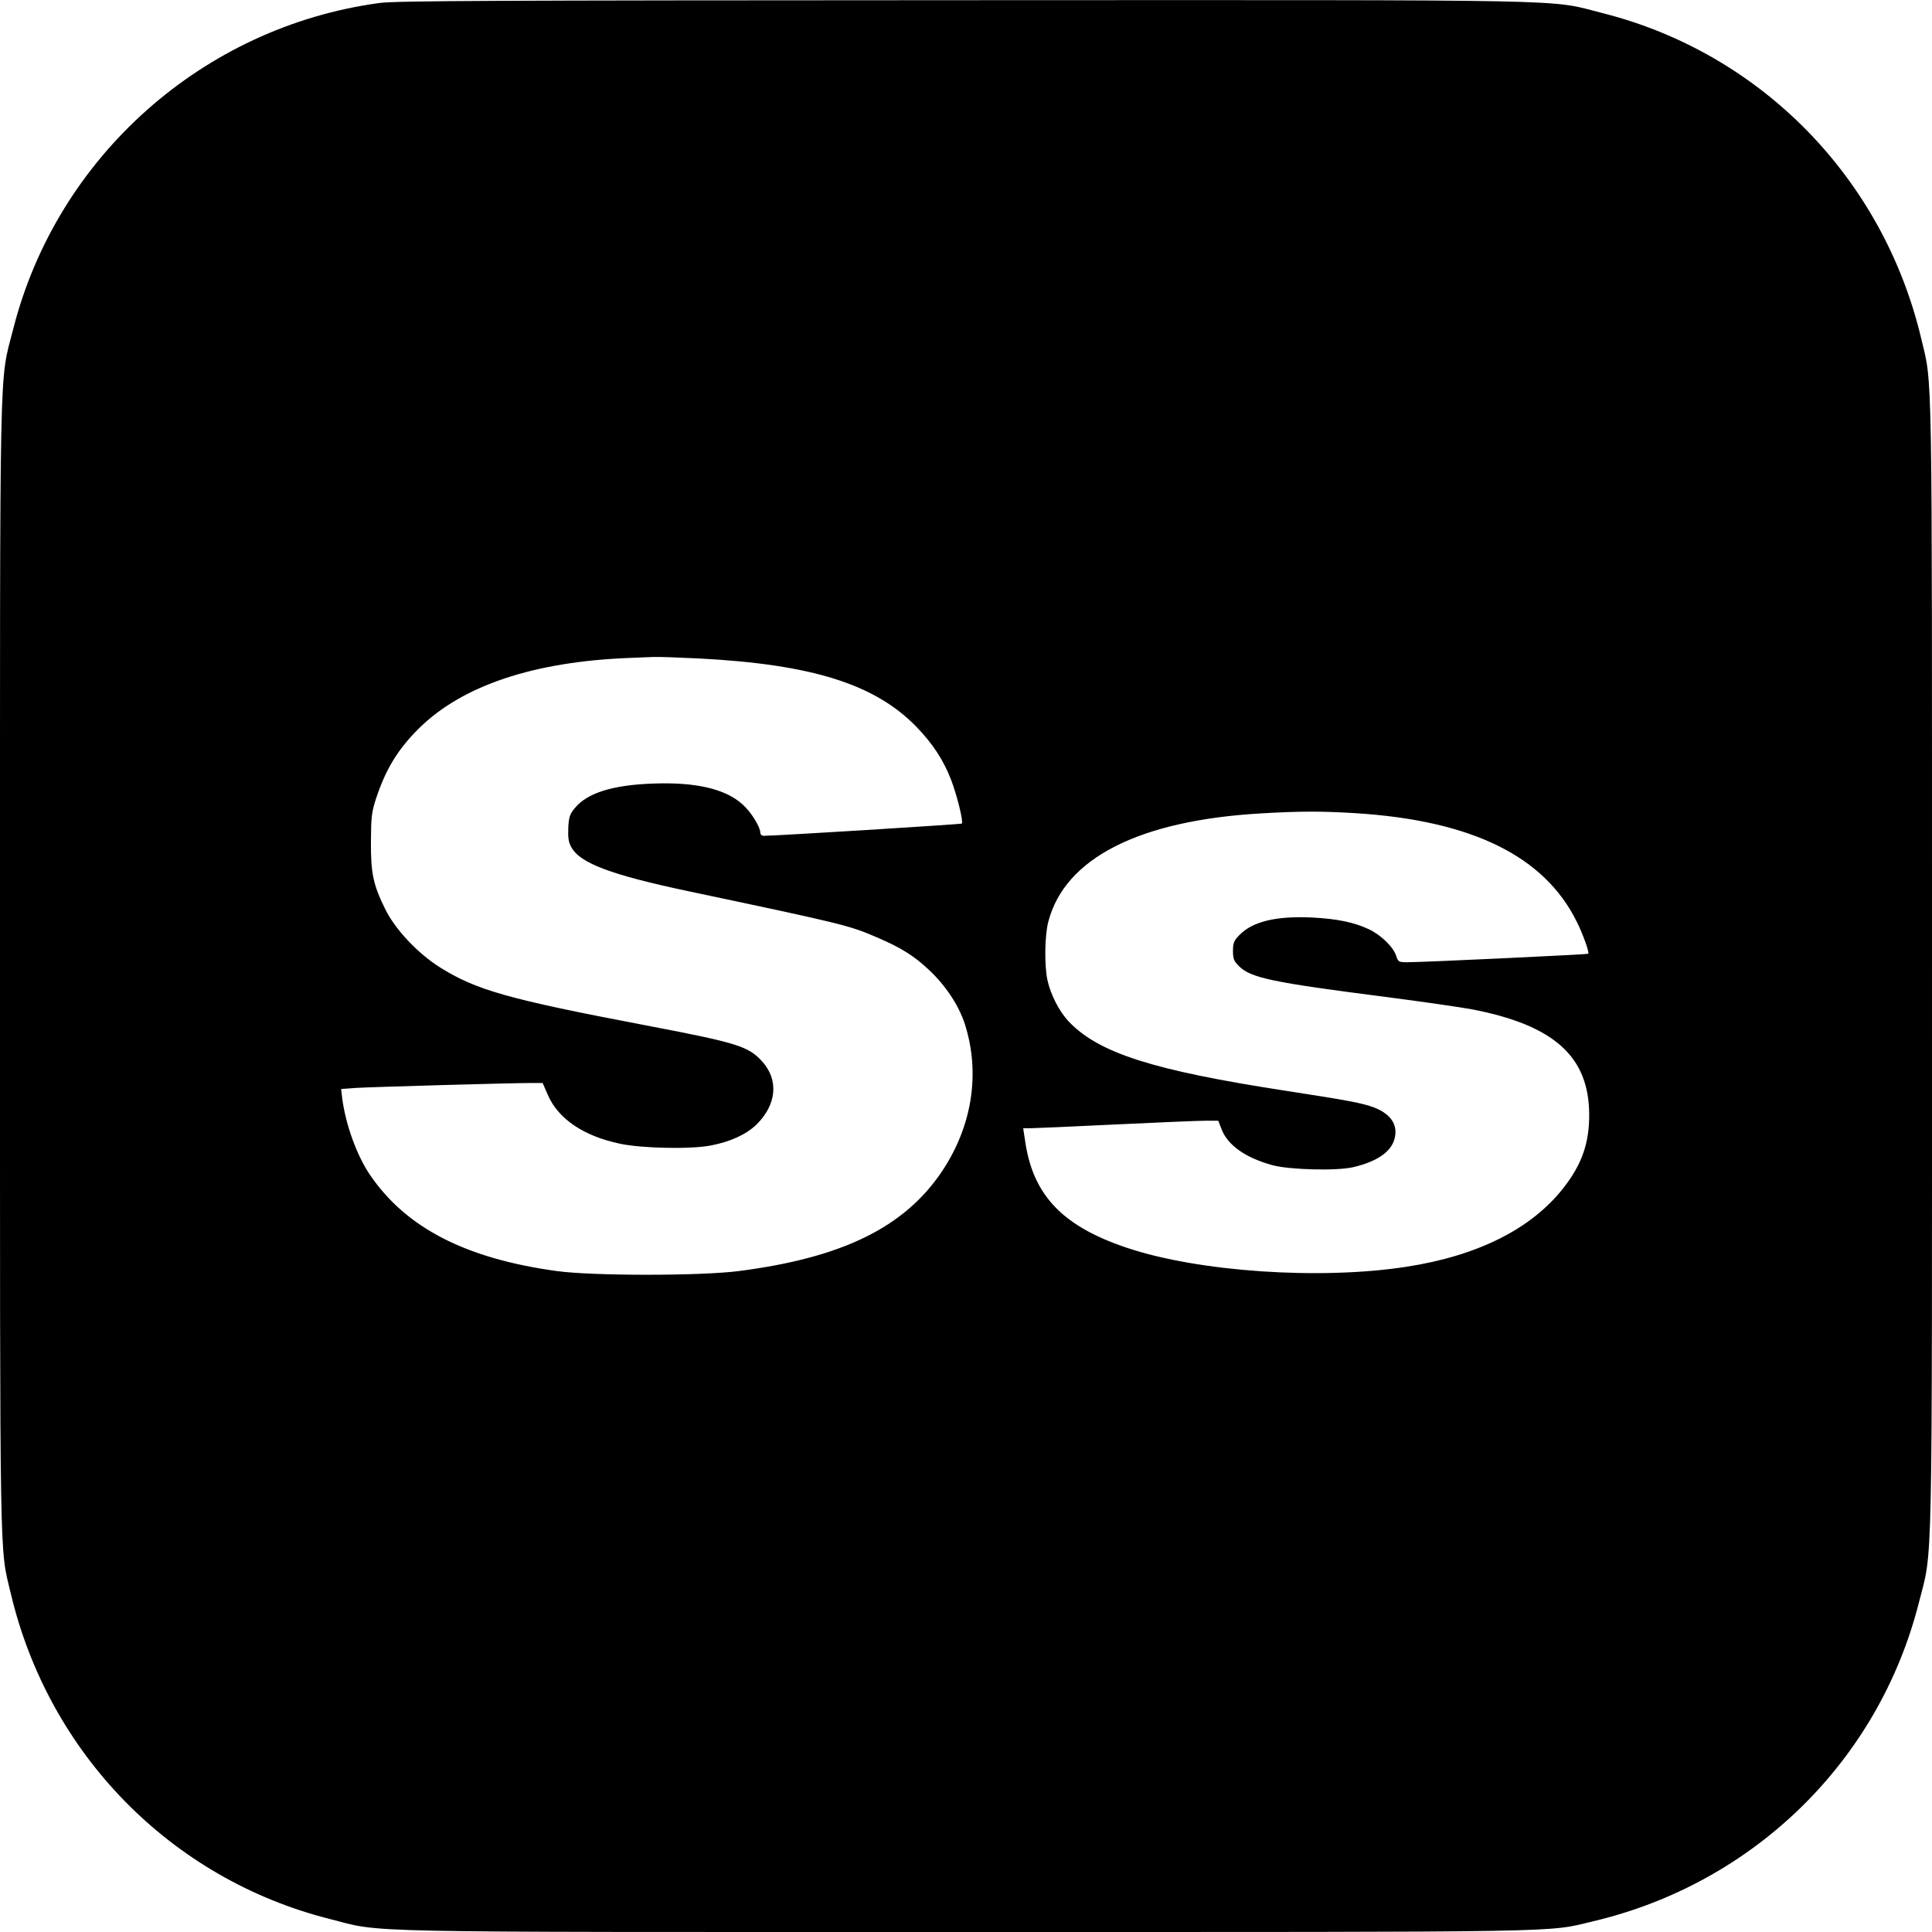 <svg version="1.0" xmlns="http://www.w3.org/2000/svg" width="1365.333" height="1365.333" viewBox="0 0 1024 1024"><path d="M201 1.6C107.5 14.3 30.2 83.1 7 174.4-.5 203.9 0 180 0 512c0 325.3-.3 307.3 5.7 332.5 20.1 85 84.8 151.2 168.7 172.5 29.5 7.5 5.6 7 337.6 7 325.3 0 307.3.3 332.5-5.7 85-20.1 151.2-84.8 172.5-168.7 7.5-29.5 7-5.6 7-337.6 0-325.3.3-307.3-5.7-332.5C998.2 94.5 933.5 28.3 849.6 7 820-.5 844.3 0 510.7.1 258.3.2 209.9.4 201 1.6zM370.5 349c59.9 3.1 93.2 13.6 115.2 36.2 8.7 9 14.3 17.6 18.4 28.1 3.2 8.4 6.6 22.3 5.7 23.2-.4.4-98.3 6.5-105 6.5-1 0-1.8-.7-1.8-1.5 0-3.3-5.1-11.4-9.6-15.3-9.1-8.1-24.6-11.7-46.9-10.9-21.7.7-35.4 5-41.9 13.1-2.6 3.1-3.1 4.7-3.4 10.4-.2 5.2.1 7.5 1.6 10.2 4.6 8.5 21 14.7 62.7 23.5 82.3 17.4 84.4 17.9 99.7 24.5 12.5 5.4 19.1 9.5 27.1 17 8.9 8.3 16 19 19.2 29.1 8.1 25.8 3.8 53.6-12 77.4-19.9 29.9-52.8 46.1-108 53.2-20.3 2.6-77.3 2.6-96.3 0-48.3-6.6-80-22.9-99.1-51-7-10.3-12.8-26.4-14.7-40.4l-.6-5.1 8.3-.6c8.2-.5 81.9-2.6 92.9-2.6h5.6l2.8 6.4c5.5 12.6 18.8 21.7 38.2 25.8 11.8 2.5 37.8 3 48.3.9 10.4-2 18.7-5.9 24-11 10.8-10.6 12-23.8 2.9-33.7-7.3-7.9-13.1-9.7-61.3-18.9-73.5-14-89.9-18.7-109.2-30.7-11.9-7.5-23.9-20.2-29.2-31.1-6.3-12.8-7.6-18.9-7.5-35.7.1-13 .3-15.4 2.8-23 5.1-15.4 11.5-25.9 22.7-37 23-22.7 61-35.4 111.9-37.3 4.1-.2 9.8-.4 12.5-.5 2.8-.1 13.6.3 24 .8zm348 82c61.6 3.9 100 22.7 117.2 57.5 3.2 6.3 6.8 16.4 6.1 17-.4.4-87.4 4.5-95.7 4.5-4.8 0-5-.1-6.1-3.4-1.5-4.7-8-11-14.5-14.1-8-3.7-16.6-5.5-30.1-6.2-19-.9-31.5 2.1-38.5 9.3-2.9 3-3.4 4.2-3.4 8.4s.5 5.4 3.1 8c6.2 6.3 17.7 8.7 77.9 16.4 19.3 2.5 39.9 5.5 45.9 6.6 43.2 8.4 61.7 24.9 61.9 55.5.1 15.2-3.8 26.6-13.7 39.2-16.9 21.6-45.4 35.9-83.1 41.7-45.7 7.1-110.2 2.7-148.1-10-33.6-11.2-49.3-27.3-53.8-54.9l-1.3-8.5h3.6c2 0 22.3-.9 45.1-2s44.5-2 48.1-2h6.6l1.7 4.4c3.3 8.6 12.6 15.2 27.1 19.2 9 2.4 34 3.1 42.8 1 12.4-2.9 19.9-8 21.8-14.9 2-7.4-1.8-13.2-10.8-16.7-6-2.3-13.9-3.8-47.7-9-69.3-10.7-97.8-19.8-113.7-36.1-5.4-5.5-10.1-14.7-11.8-22.7-1.6-7.7-1.4-23.4.5-30.6 8.7-33.7 48.1-53.8 113-57.5 20.6-1.2 32.1-1.2 49.9-.1z"/></svg>